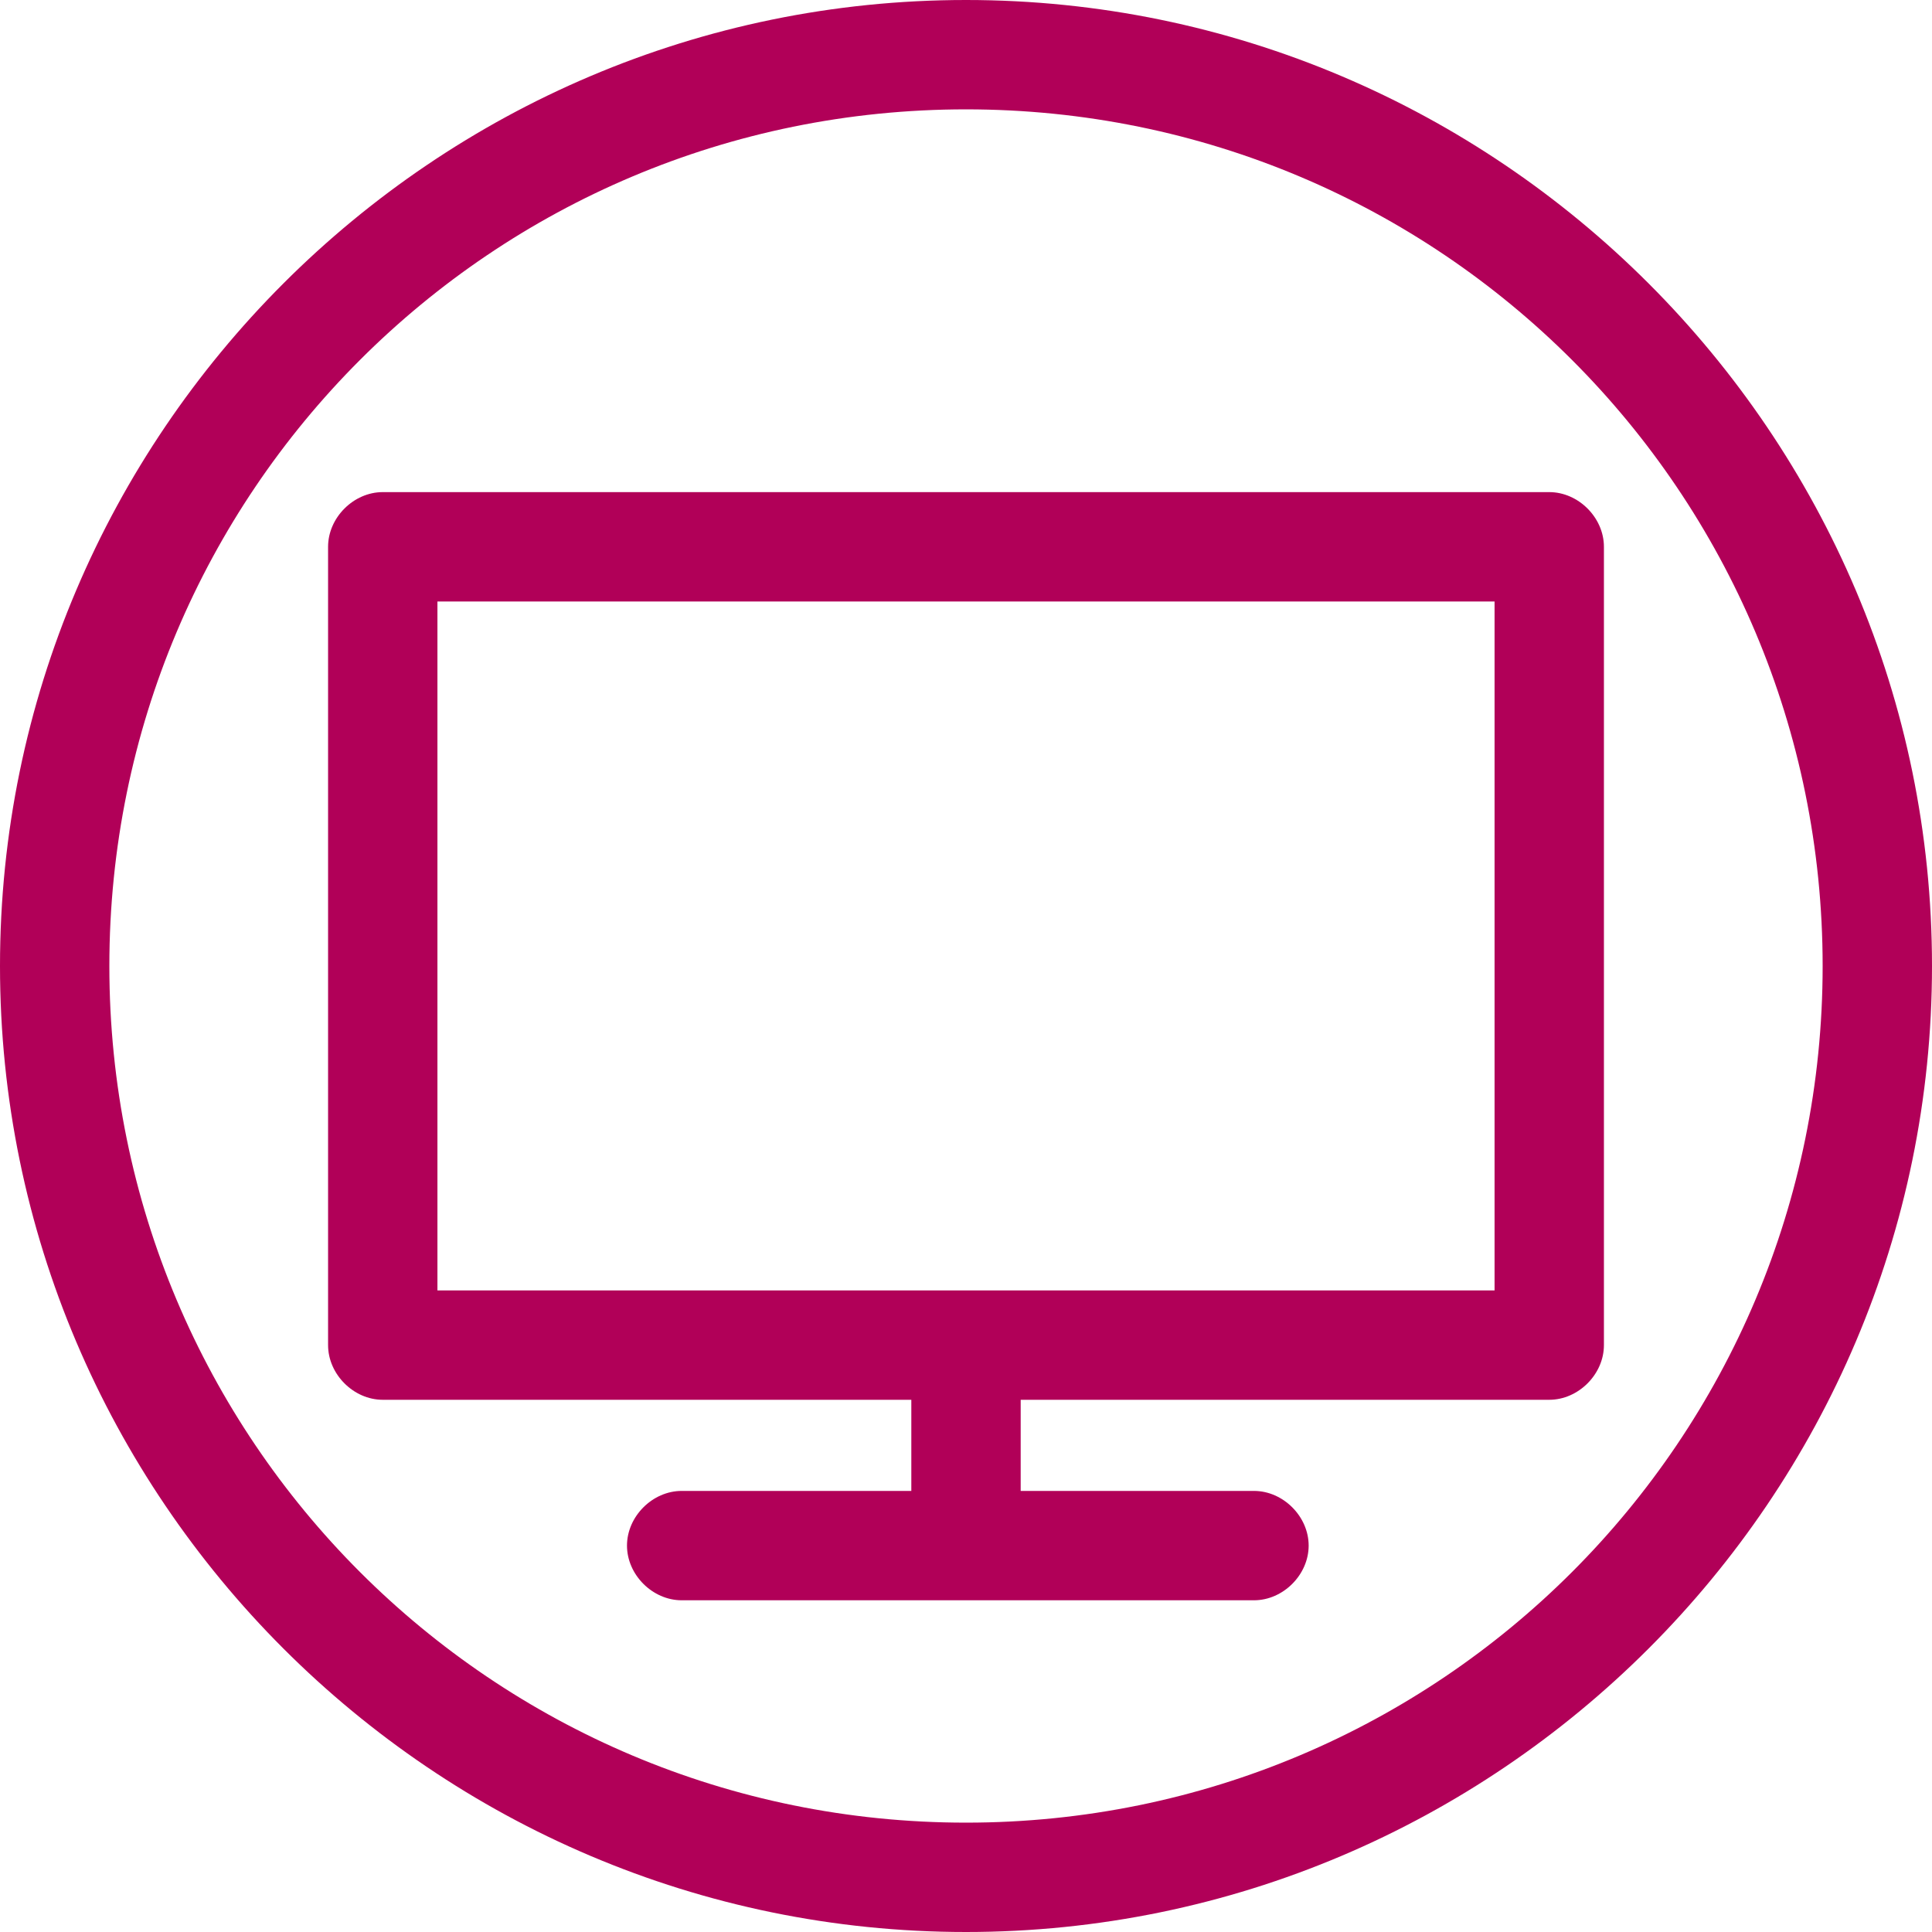 <?xml version="1.0" encoding="utf-8"?>
<!-- Generator: Adobe Illustrator 19.0.0, SVG Export Plug-In . SVG Version: 6.00 Build 0)  -->
<svg xmlns="http://www.w3.org/2000/svg" xmlns:xlink="http://www.w3.org/1999/xlink" version="1.1" id="Layer_1" x="0px" y="0px" viewBox="-279 370 53 53" style="enable-background:new -279 370 53 53;" xml:space="preserve" width="512px" height="512px">
<g id="XMLID_859_">
	<path id="XMLID_870_" d="M-252.5,370c-14.6,0-26.5,11.9-26.5,26.5s11.9,26.5,26.5,26.5s26.5-11.9,26.5-26.5S-237.9,370-252.5,370z    M-252.5,420c-13,0-23.5-10.5-23.5-23.5s10.5-23.5,23.5-23.5s23.5,10.5,23.5,23.5S-239.5,420-252.5,420z" fill="#B10058"/>
	<path id="XMLID_873_" d="M-236.5,383.5h-32c-0.8,0-1.5,0.7-1.5,1.5v21.9c0,0.8,0.7,1.5,1.5,1.5h14.5v2.5h-6.3   c-0.8,0-1.5,0.7-1.5,1.5c0,0.8,0.7,1.5,1.5,1.5h15.7c0.8,0,1.5-0.7,1.5-1.5c0-0.8-0.7-1.5-1.5-1.5h-6.4v-2.5h14.5   c0.8,0,1.5-0.7,1.5-1.5V385C-235,384.2-235.7,383.5-236.5,383.5z M-238,405.4h-29v-18.9h29V405.4z" fill="#B10058"/>
</g>
</svg>

